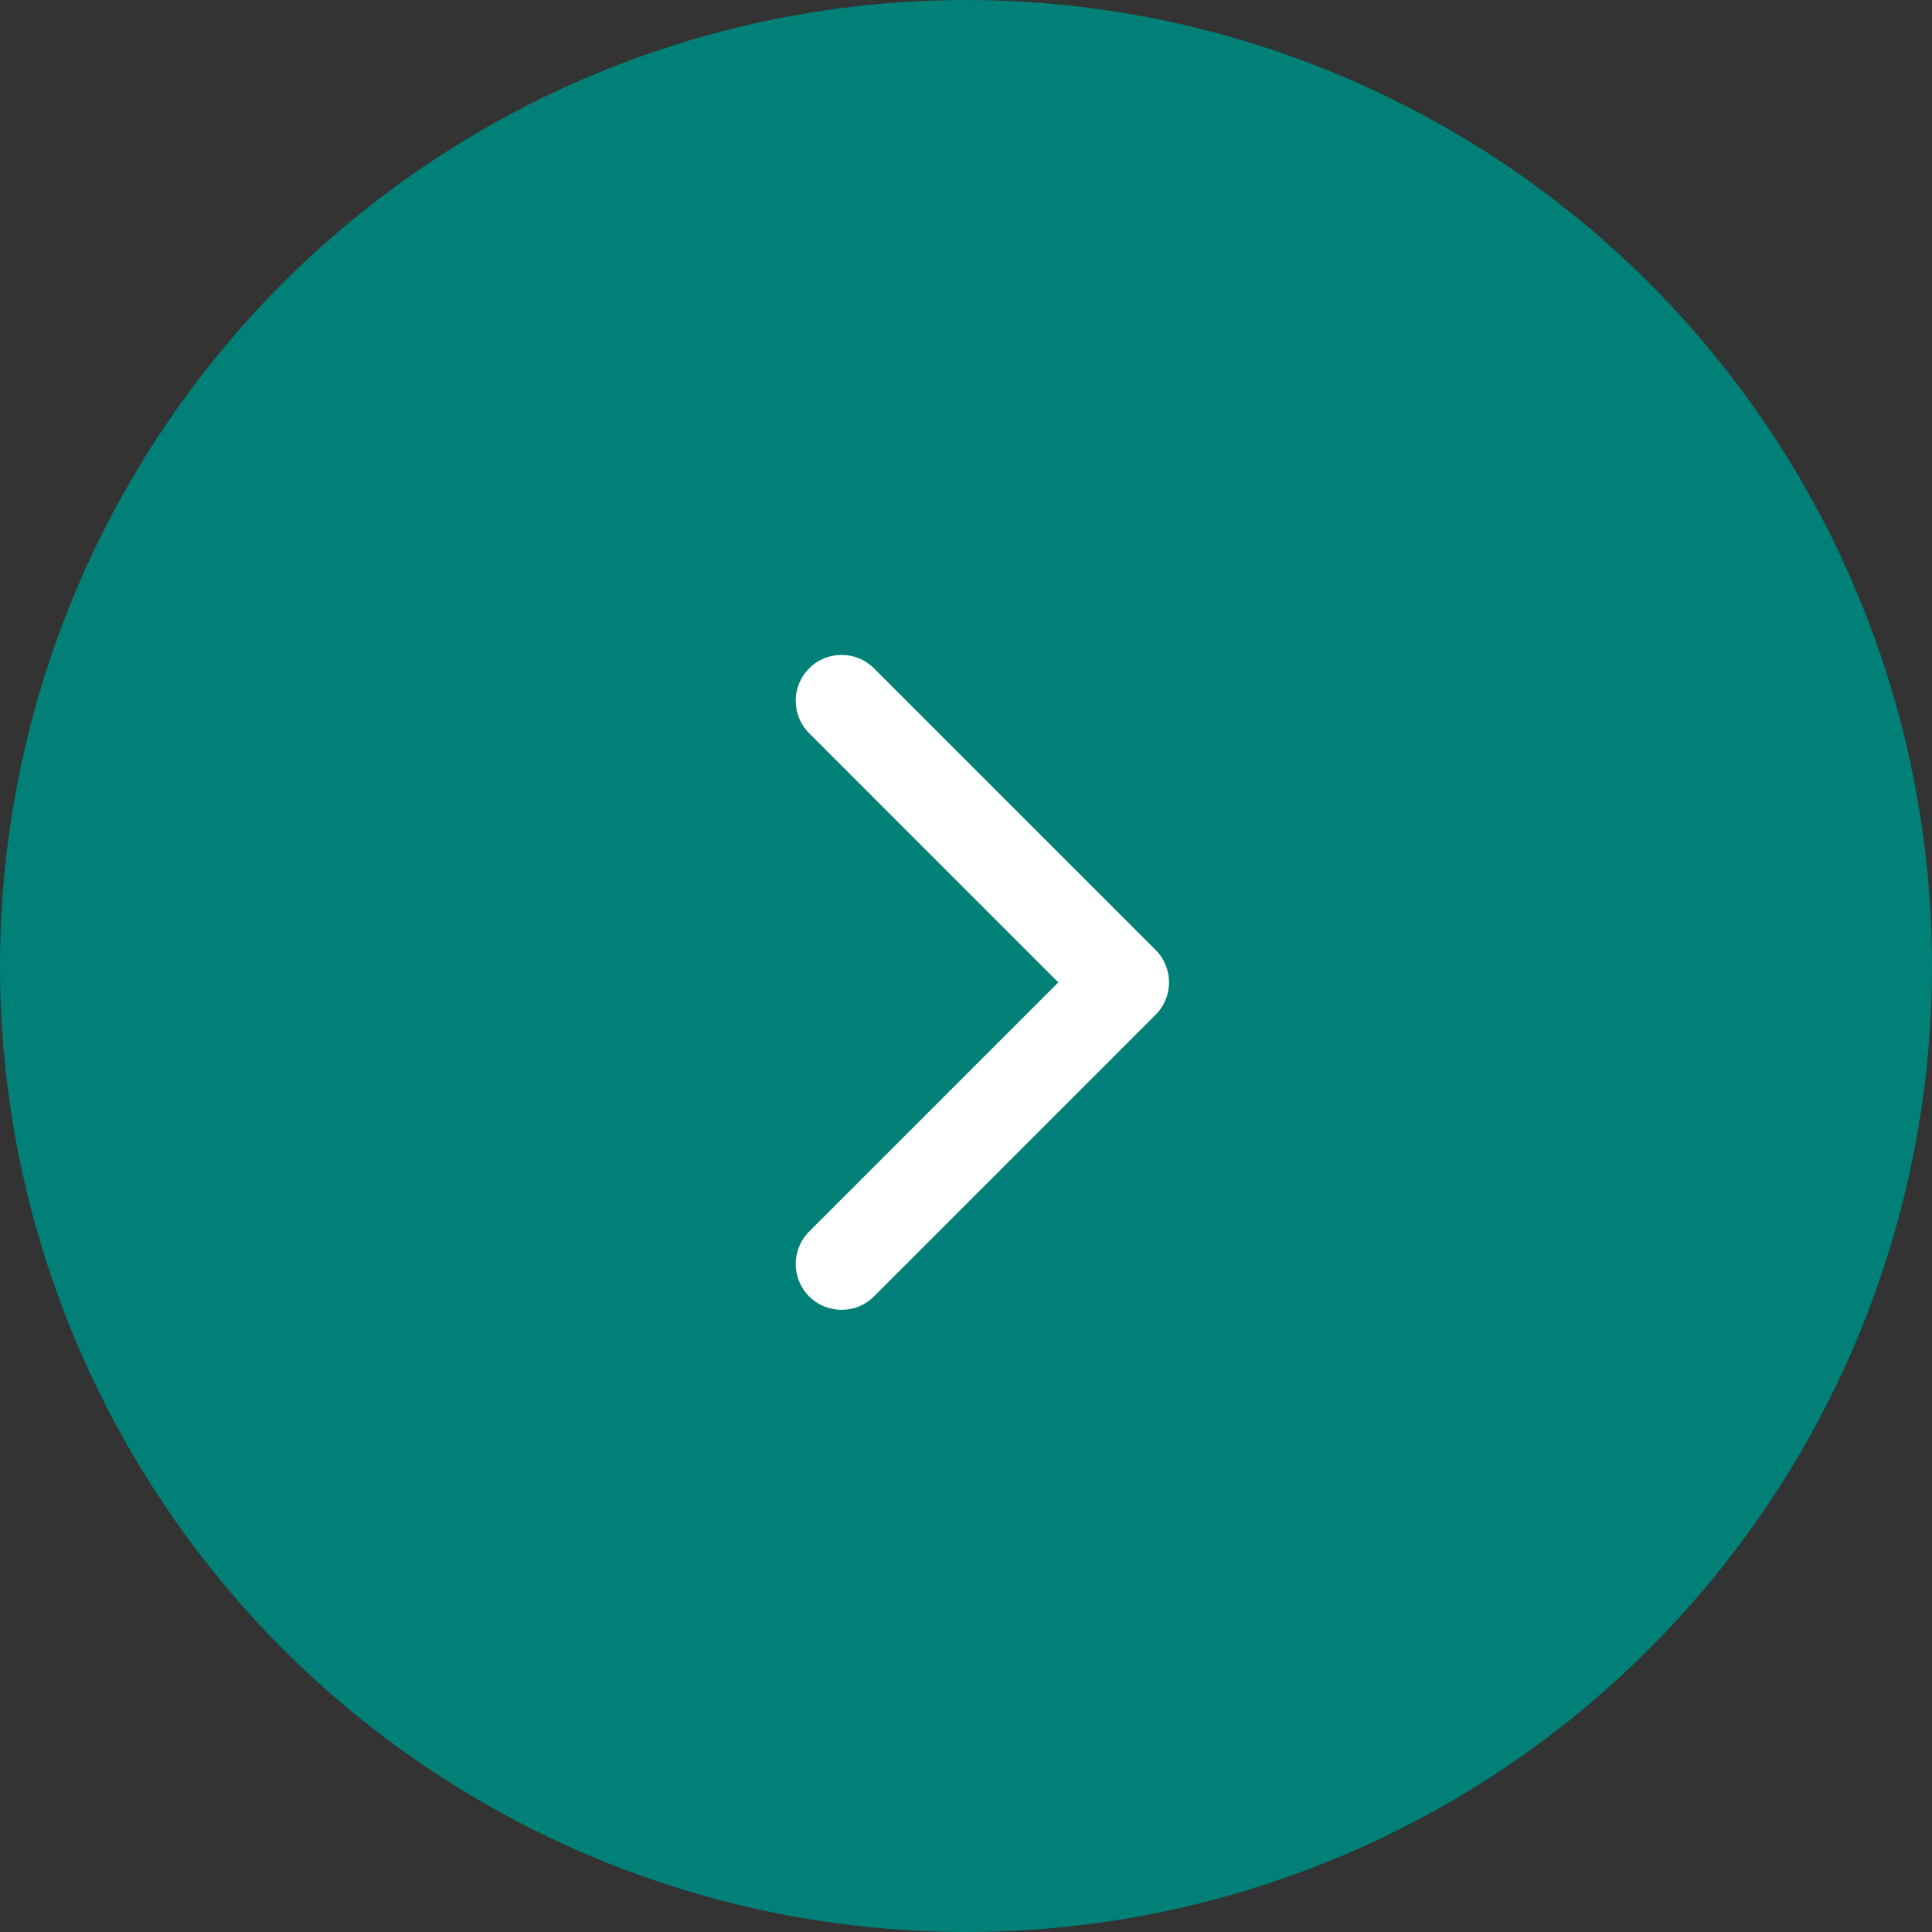<svg width="59" height="59" viewBox="0 0 59 59" fill="none" xmlns="http://www.w3.org/2000/svg">
<rect x="0" y="0" width="59" height="59" fill="#333333" stroke="none"/>
<circle cx="29.5" cy="29.5" r="29.5" fill="#008076"/>
<g clip-path="url(#clip0_25_289)">
<path d="M35.7 30C35.7 30.359 35.563 30.717 35.29 30.99L26.691 39.59C26.144 40.137 25.257 40.137 24.71 39.59C24.163 39.043 24.163 38.156 24.71 37.609L32.319 30L24.71 22.391C24.163 21.844 24.163 20.957 24.71 20.411C25.257 19.863 26.144 19.863 26.691 20.411L35.291 29.01C35.564 29.284 35.7 29.642 35.7 30Z" fill="white"/>
</g>
<defs>
<clipPath id="clip0_25_289">
<rect width="20" height="20" fill="white" transform="matrix(0 -1 1 0 20 40)"/>
</clipPath>
</defs>
</svg>
